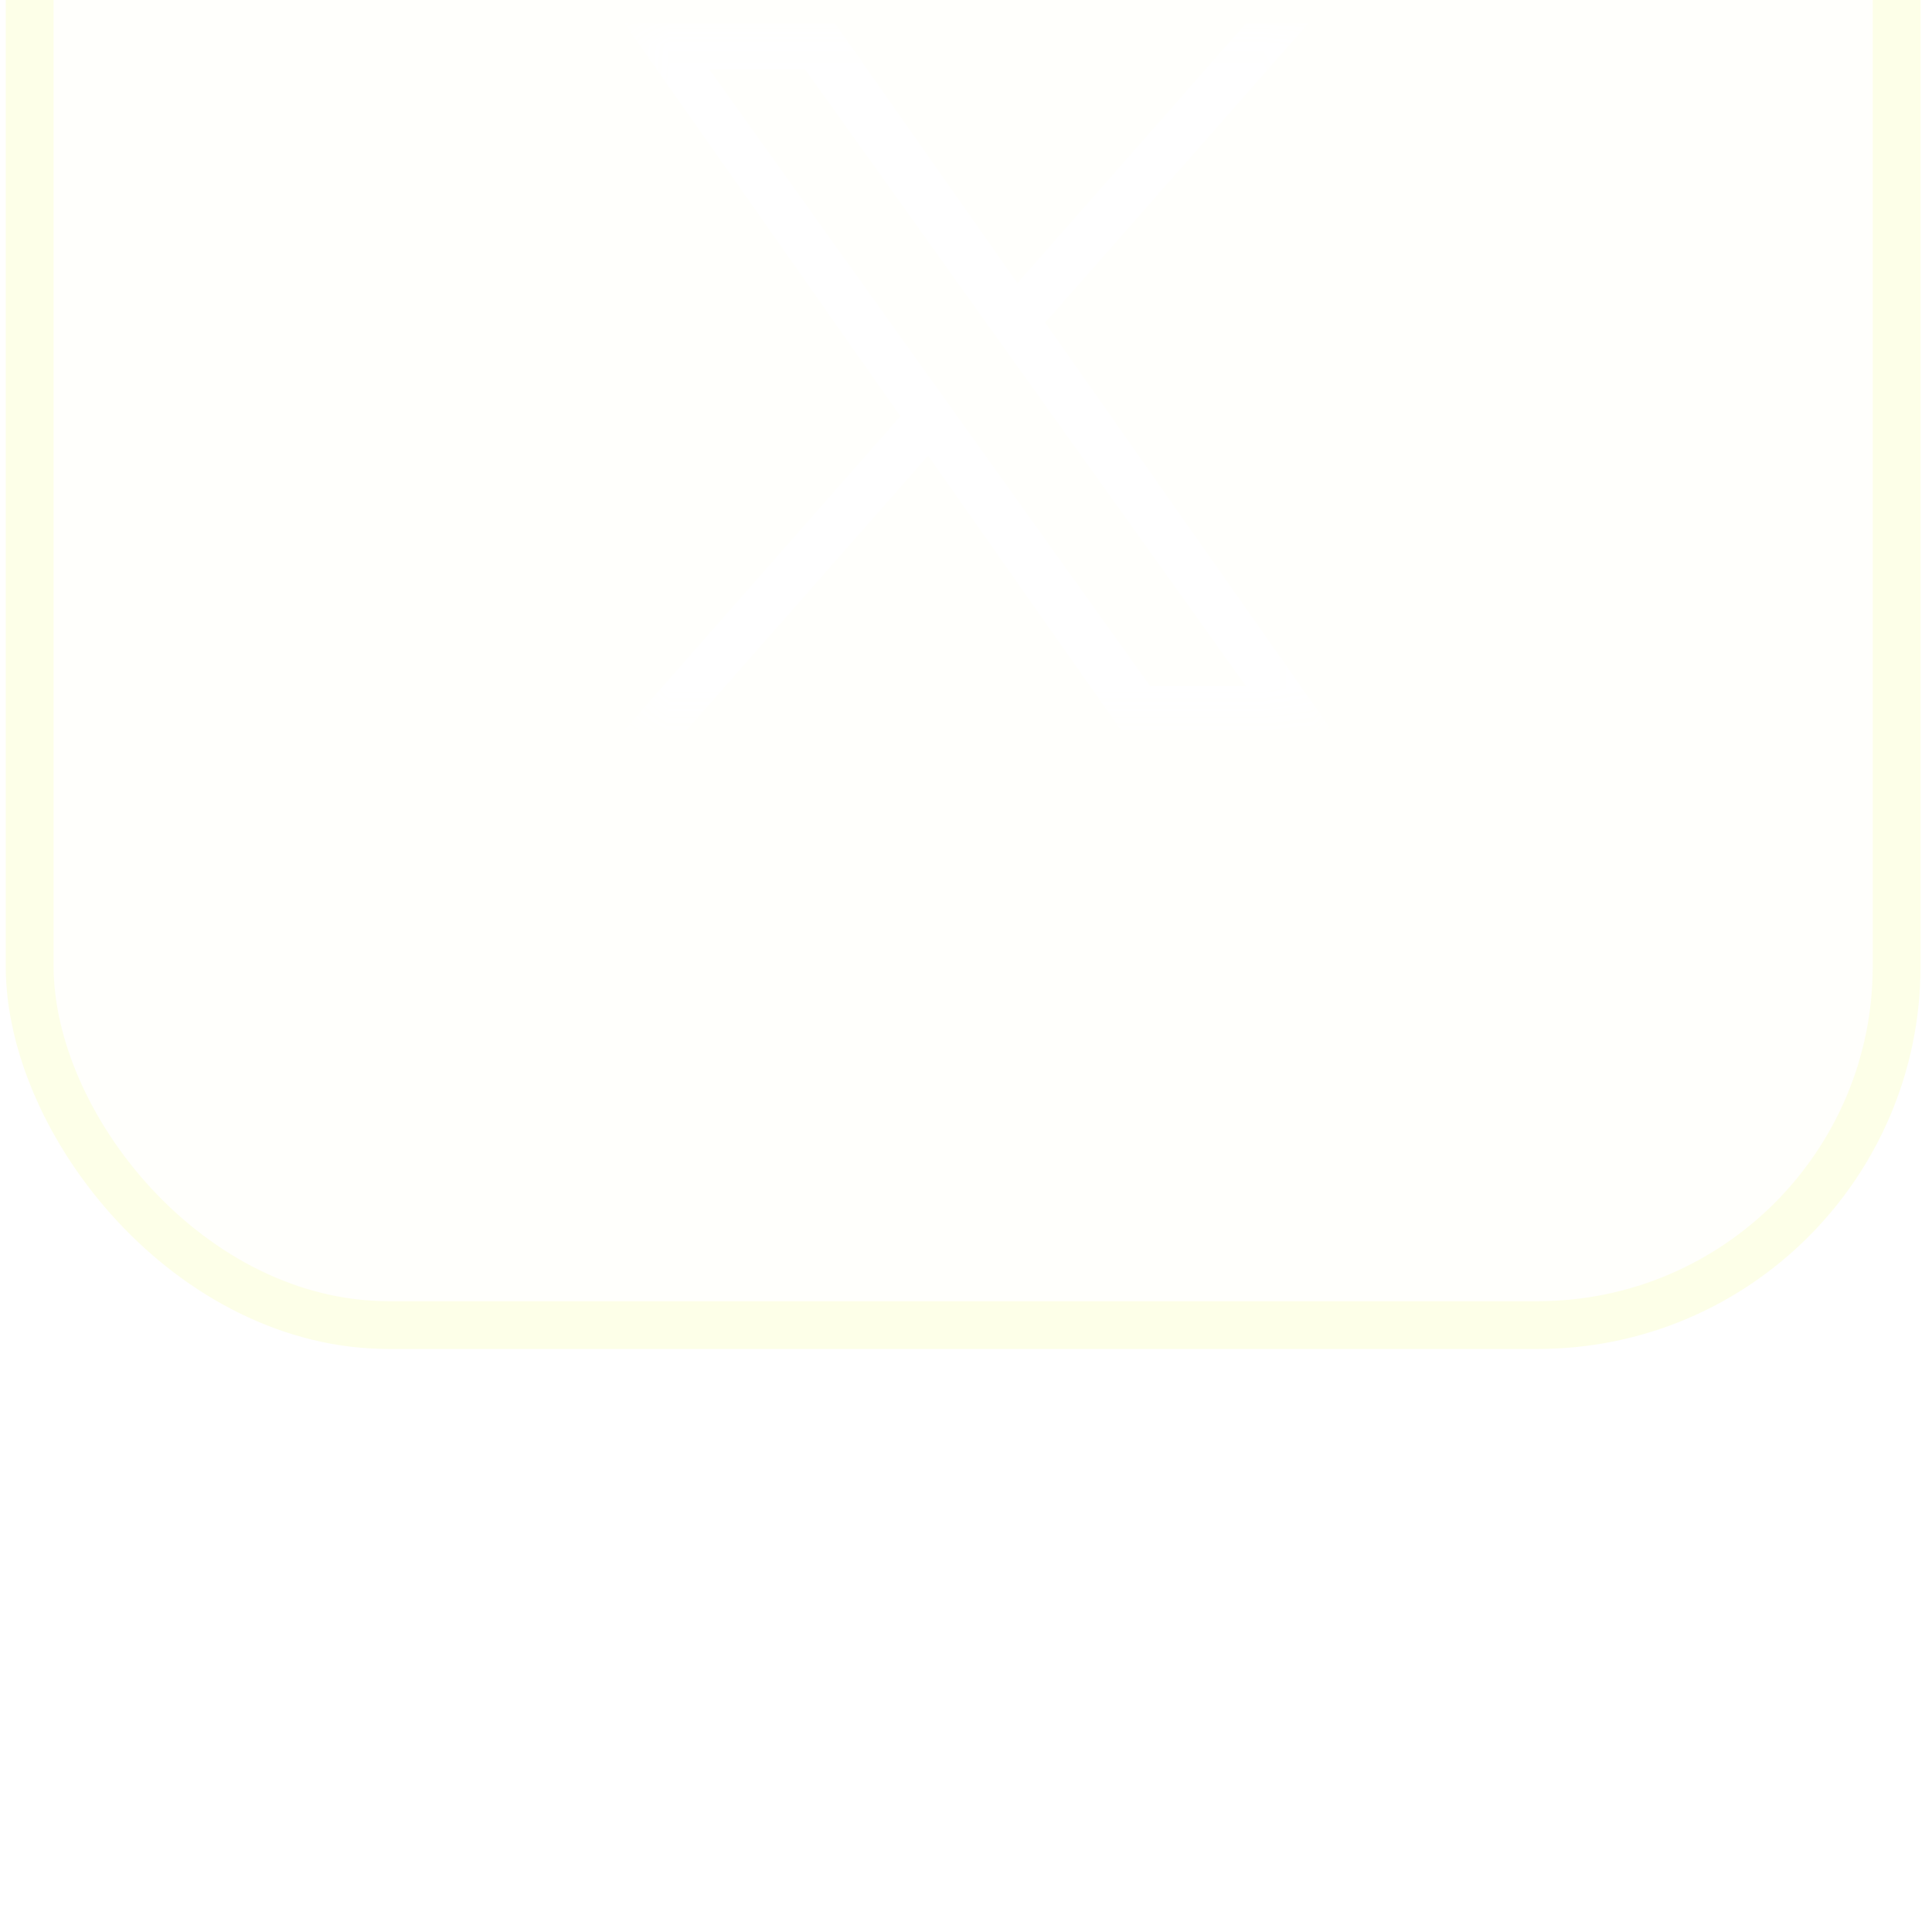 <svg width="39" height="39" viewBox="0 0 39 39" fill="none" xmlns="http://www.w3.org/2000/svg">
<g filter="url(#filter0_i_149_6646)">
<g clip-path="url(#clip0_149_6646)">
<rect x="0.115" y="0.173" width="38.654" height="38.654" rx="7.731" fill="#FAFFBE" fill-opacity="0.05"/>
<g clip-path="url(#clip1_149_6646)">
<mask id="mask0_149_6646" style="mask-type:luminance" maskUnits="userSpaceOnUse" x="12" y="12" width="15" height="15">
<path d="M26.876 12.067H12.604V26.34H26.876V12.067Z" fill="white"/>
</mask>
<g mask="url(#mask0_149_6646)">
<path d="M21.098 18.108L26.411 12.067H25.152L20.538 17.312L16.854 12.067H12.604L18.176 19.998L12.604 26.332H13.863L18.735 20.794L22.626 26.332H26.876L21.098 18.108ZM19.373 20.068L18.808 19.278L14.316 12.994H16.25L19.875 18.066L20.44 18.855L25.152 25.447H23.218L19.373 20.068Z" fill="white"/>
</g>
</g>
<rect x="0.599" y="0.657" width="37.688" height="37.688" rx="7.248" stroke="#EBFF00" stroke-opacity="0.08" stroke-width="0.966"/>
</g>
</g>
<defs>
<filter id="filter0_i_149_6646" x="0.115" y="-11.423" width="38.654" height="50.25" filterUnits="userSpaceOnUse" color-interpolation-filters="sRGB">
<feFlood flood-opacity="0" result="BackgroundImageFix"/>
<feBlend mode="normal" in="SourceGraphic" in2="BackgroundImageFix" result="shape"/>
<feColorMatrix in="SourceAlpha" type="matrix" values="0 0 0 0 0 0 0 0 0 0 0 0 0 0 0 0 0 0 127 0" result="hardAlpha"/>
<feOffset dy="-11.596"/>
<feGaussianBlur stdDeviation="11.596"/>
<feComposite in2="hardAlpha" operator="arithmetic" k2="-1" k3="1"/>
<feColorMatrix type="matrix" values="0 0 0 0 0.98 0 0 0 0 1 0 0 0 0 0.745 0 0 0 0.2 0"/>
<feBlend mode="normal" in2="shape" result="effect1_innerShadow_149_6646"/>
</filter>
<clipPath id="clip0_149_6646">
<rect x="0.115" y="0.173" width="38.654" height="38.654" rx="7.731" fill="white"/>
</clipPath>
<clipPath id="clip1_149_6646">
<rect width="14.272" height="14.272" fill="white" transform="translate(12.604 12.067)"/>
</clipPath>
</defs>
</svg>
